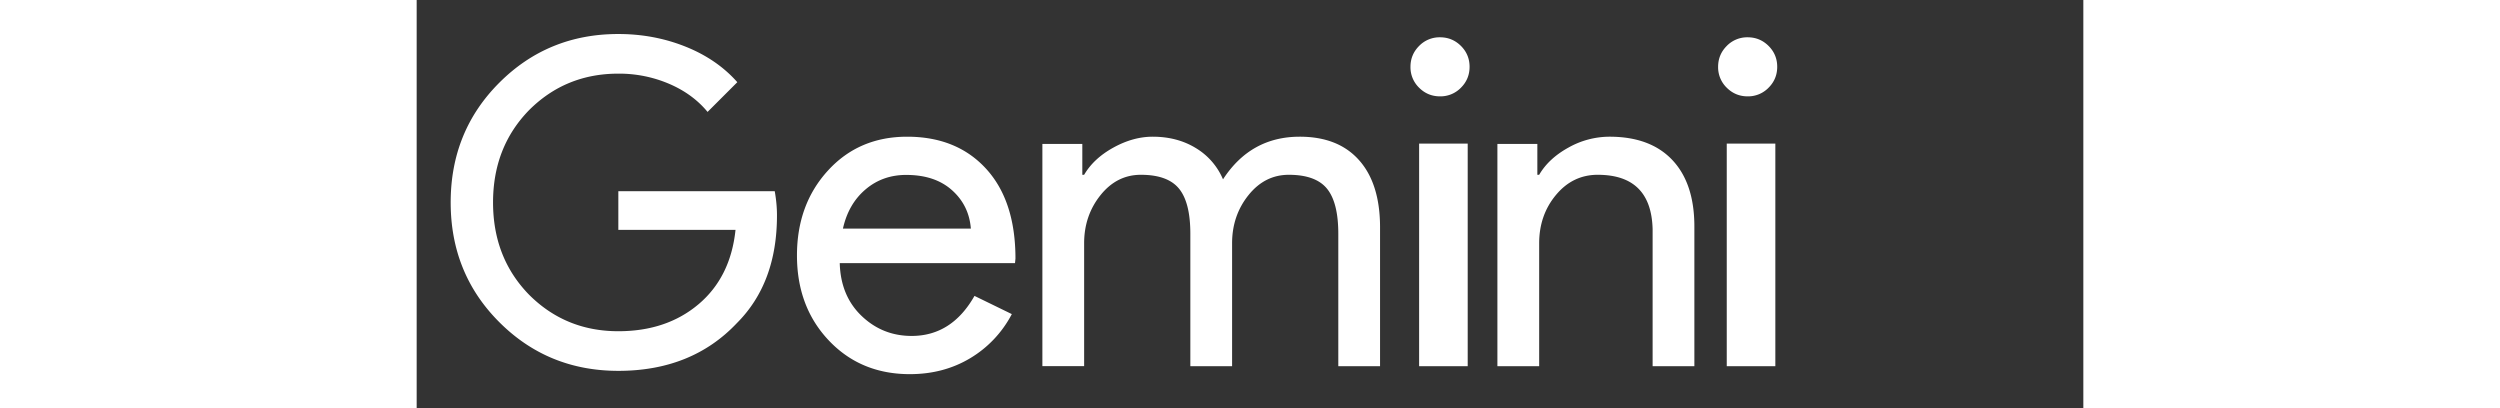 <svg fill="white" fill-rule="evenodd" height="1em" style="flex:none;line-height:1" viewBox="0 0 98 24" xmlns="http://www.w3.org/2000/svg"><rect x="0" y="0" width="98" height="24" fill="#333333" stroke="none"/><title>Gemini</title><path d="M21.186 12.67c0 2.649-.786 4.759-2.359 6.33-1.766 1.87-4.09 2.806-6.969 2.806-2.756 0-5.088-.953-6.996-2.86C2.954 17.04 2 14.693 2 11.904c0-2.789.954-5.137 2.862-7.043C6.77 2.953 9.102 2 11.858 2c1.396 0 2.712.247 3.949.741 1.236.495 2.252 1.192 3.047 2.092l-1.749 1.748c-.583-.706-1.338-1.258-2.266-1.655a7.49 7.49 0 00-2.981-.596c-2.067 0-3.816.715-5.247 2.145-1.413 1.448-2.12 3.257-2.12 5.428s.707 3.98 2.12 5.428c1.431 1.43 3.18 2.145 5.247 2.145 1.89 0 3.463-.53 4.717-1.588 1.254-1.06 1.979-2.516 2.173-4.37h-6.89v-2.277h9.196c.088.495.132.971.132 1.43m7.652-4.633c1.946 0 3.494.629 4.645 1.886 1.15 1.257 1.726 3.018 1.726 5.282l-.027.268H24.877c.036 1.284.464 2.318 1.285 3.102.82.785 1.802 1.177 2.944 1.177 1.57 0 2.802-.784 3.694-2.354l2.195 1.07a6.54 6.54 0 01-2.45 2.595C31.503 21.688 30.32 22 29 22c-1.927 0-3.516-.66-4.765-1.98-1.249-1.319-1.873-2.986-1.873-5.001 0-1.997.606-3.66 1.82-4.988 1.213-1.329 2.766-1.993 4.657-1.993m-.053 2.247c-.928 0-1.727.285-2.396.856-.67.57-1.11 1.337-1.325 2.3h7.522c-.071-.91-.442-1.663-1.111-2.26-.67-.598-1.566-.896-2.69-.896M39.247 21.53h-2.455V8.465h2.348v1.813h.107c.374-.64.947-1.173 1.721-1.6.774-.427 1.544-.64 2.309-.64.96 0 1.806.222 2.535.667a3.931 3.931 0 011.601 1.84c1.085-1.671 2.589-2.507 4.51-2.507 1.513 0 2.678.462 3.496 1.387.819.924 1.228 2.24 1.228 3.946v8.16h-2.455v-7.786c0-1.227-.223-2.112-.668-2.654-.444-.542-1.192-.813-2.241-.813-.943 0-1.735.4-2.375 1.2-.64.8-.961 1.742-.961 2.826v7.227h-2.455v-7.786c0-1.227-.223-2.112-.668-2.654-.444-.542-1.191-.813-2.241-.813-.943 0-1.735.4-2.375 1.2-.64.8-.961 1.742-.961 2.826v7.227zM61.911 3.93c0 .48-.17.89-.508 1.228a1.675 1.675 0 01-1.23.508c-.48 0-.89-.17-1.229-.508a1.673 1.673 0 01-.508-1.228c0-.481.17-.89.508-1.229a1.675 1.675 0 011.23-.508c.48 0 .89.17 1.23.508.338.338.507.748.507 1.228m-.11 4.514v13.088h-2.857V8.443h2.857zM80 3.93c0 .48-.17.89-.508 1.228a1.675 1.675 0 01-1.23.508c-.48 0-.89-.17-1.229-.508a1.673 1.673 0 01-.508-1.228c0-.481.17-.89.508-1.229a1.675 1.675 0 011.23-.508c.48 0 .89.17 1.23.508.338.338.507.748.507 1.228m-.11 4.514v13.088h-2.857V8.443h2.857zm-16.343.022h2.349v1.813h.107c.373-.64.947-1.173 1.721-1.6a4.935 4.935 0 012.415-.64c1.601 0 2.833.458 3.696 1.373.863.916 1.294 2.218 1.294 3.907v8.213h-2.455v-8.053c-.053-2.133-1.13-3.2-3.229-3.2-.978 0-1.797.395-2.455 1.187-.658.79-.987 1.737-.987 2.84v7.226h-2.456V8.465z"></path></svg>
